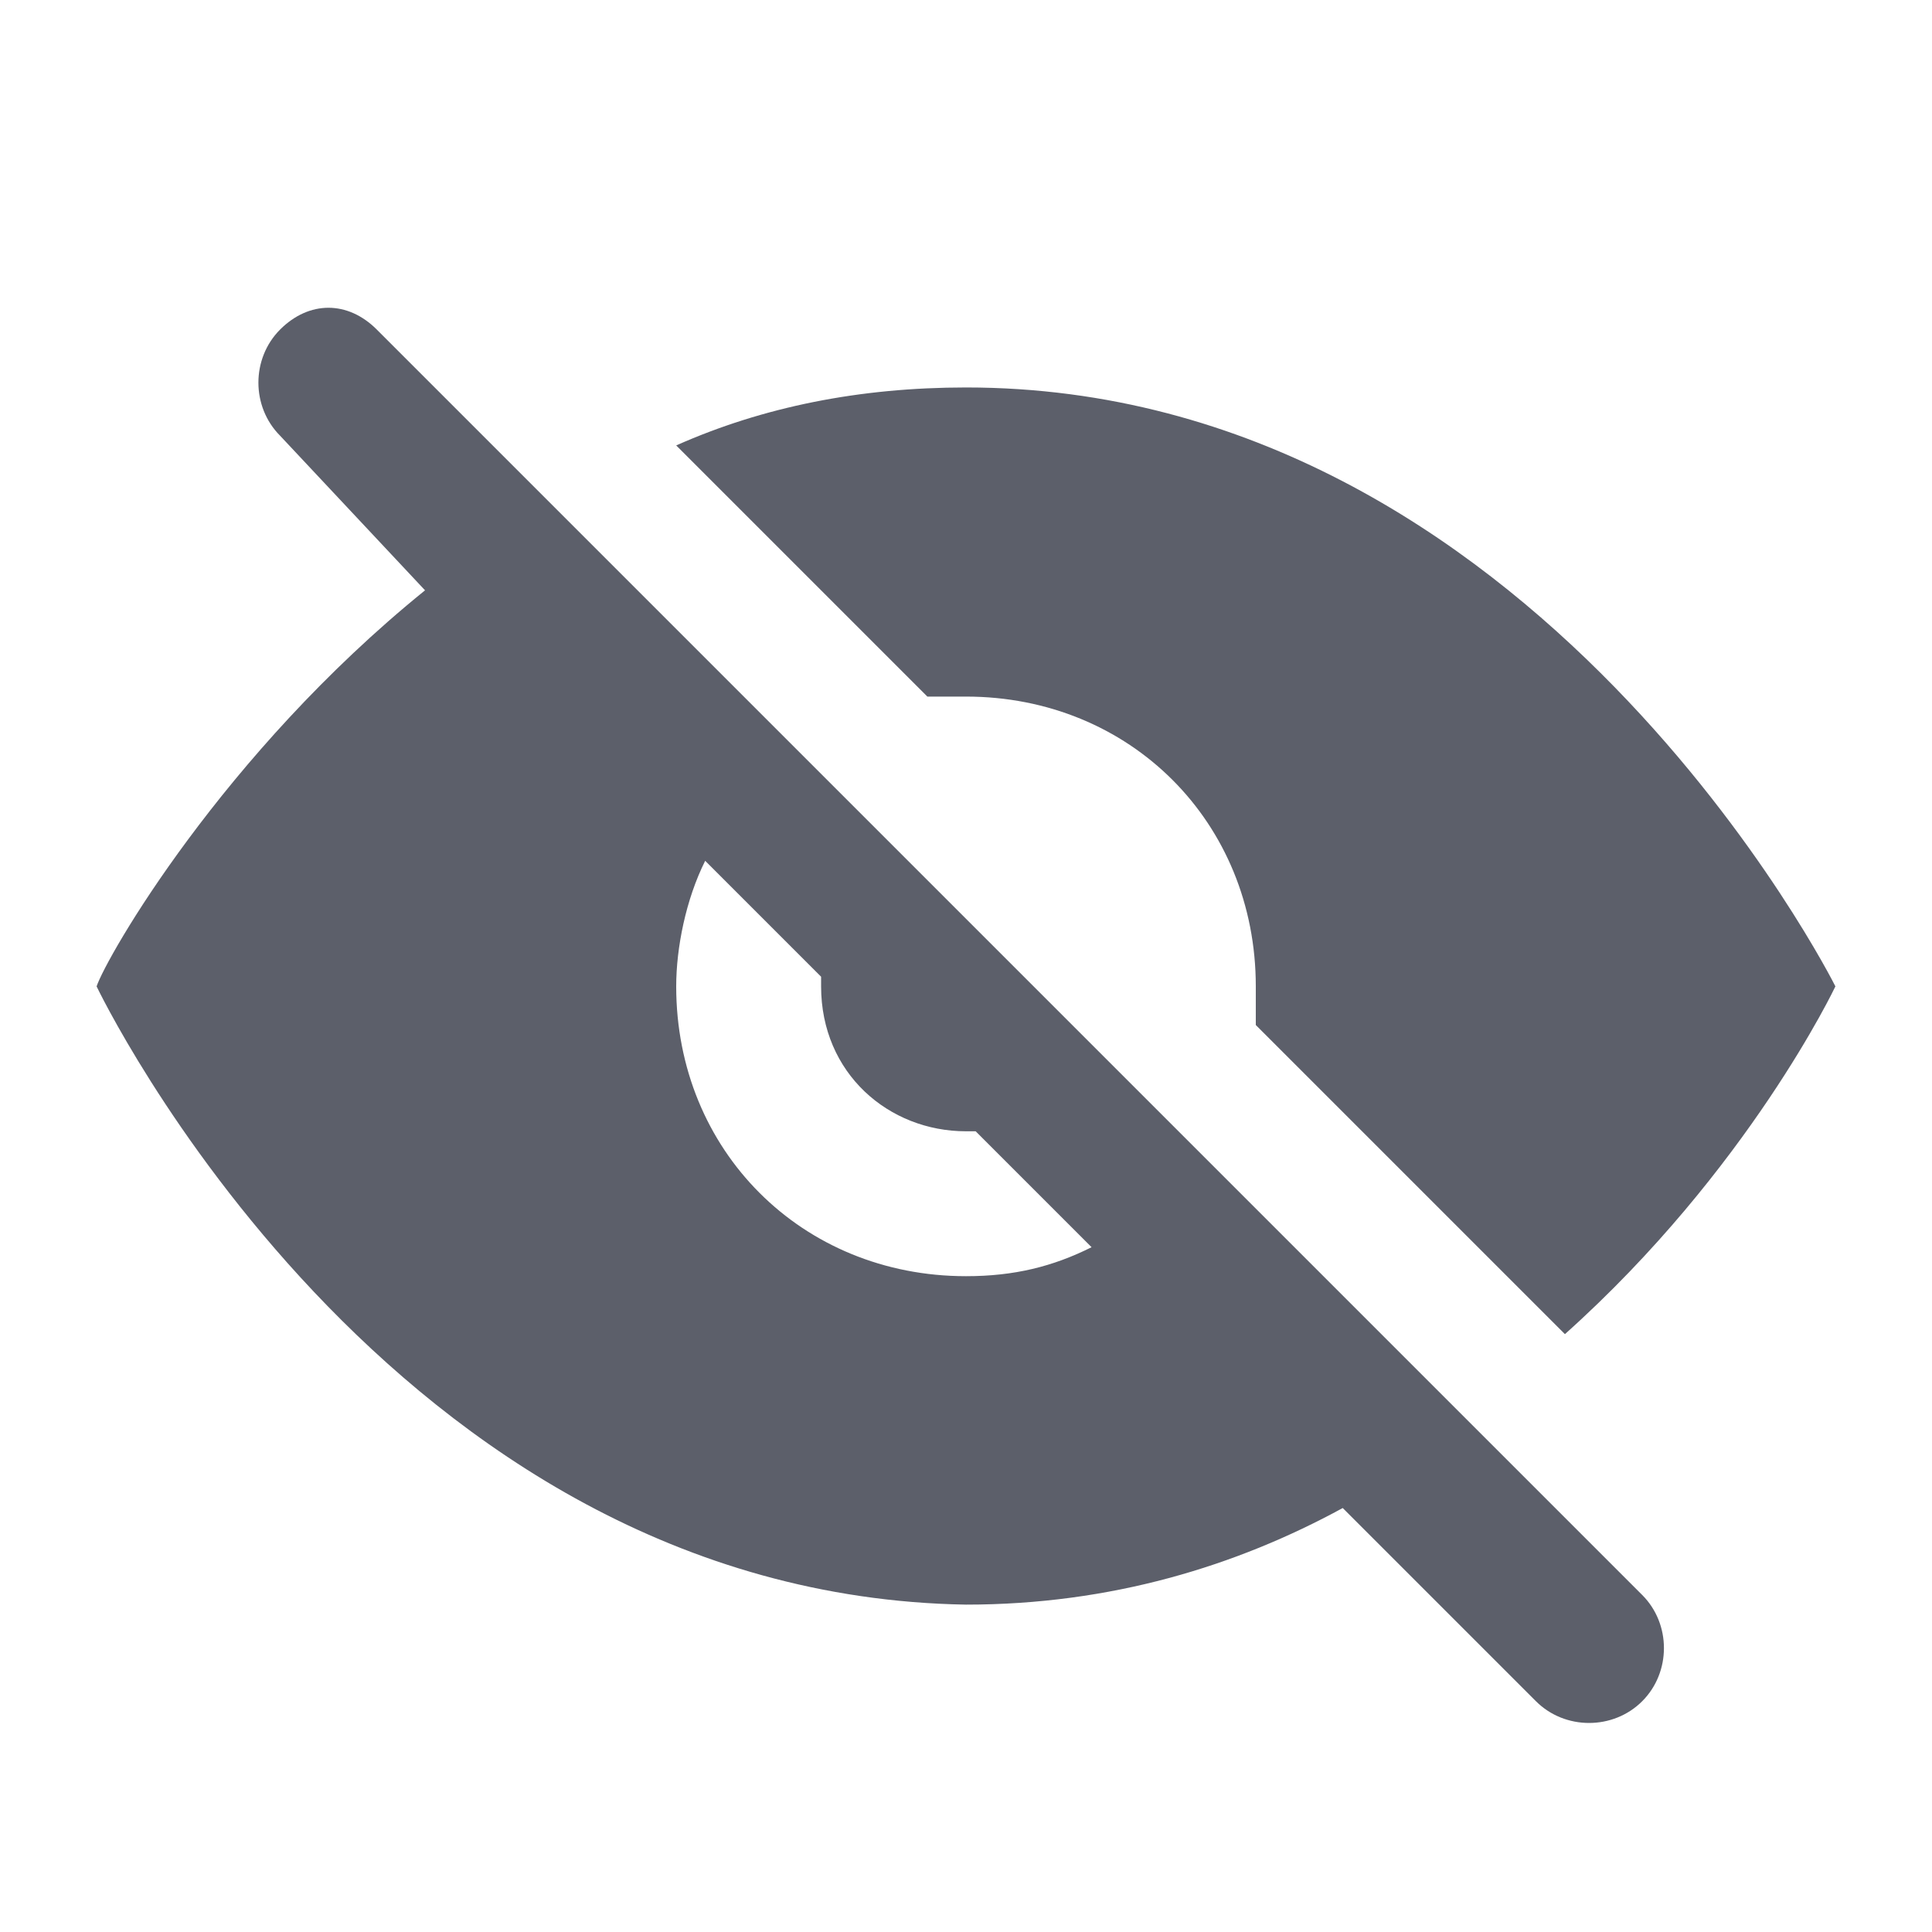 <!-- Generated by IcoMoon.io -->
<svg version="1.1" xmlns="http://www.w3.org/2000/svg" width="20" height="20" viewBox="0 0 20 20">
<rect fill="#fff" x="0" y="0" width="20" height="20"></rect>
<path fill="#5c5f6a" d="M3.9 3.411l13.1 13.1c0.3 0.3 0.3 0.8 0 1.1s-0.8 0.3-1.1 0l-2-2c-1.1 0.6-2.4 1-3.9 1-6-0.1-9-6.4-9-6.4v0c0.1-0.3 1.3-2.4 3.4-4.1l-1.5-1.6c-0.3-0.3-0.3-0.8 0-1.1s0.7-0.3 1 0zM10 4.011c5.9 0 9 6.2 9 6.2s-0.9 1.9-2.8 3.6l-3.2-3.2c0-0.1 0-0.2 0-0.4 0-1.7-1.3-3-3-3-0.1 0-0.2 0-0.4 0l-2.6-2.6c0.9-0.4 1.9-0.6 3-0.6zM7.3 8.911c-0.2 0.4-0.3 0.9-0.3 1.3 0 1.7 1.3 3 3 3 0.5 0 0.9-0.1 1.3-0.3l-1.2-1.2c0 0-0.1 0-0.1 0-0.8 0-1.5-0.6-1.5-1.5v-0.1l-1.2-1.2z"></path>
</svg>
